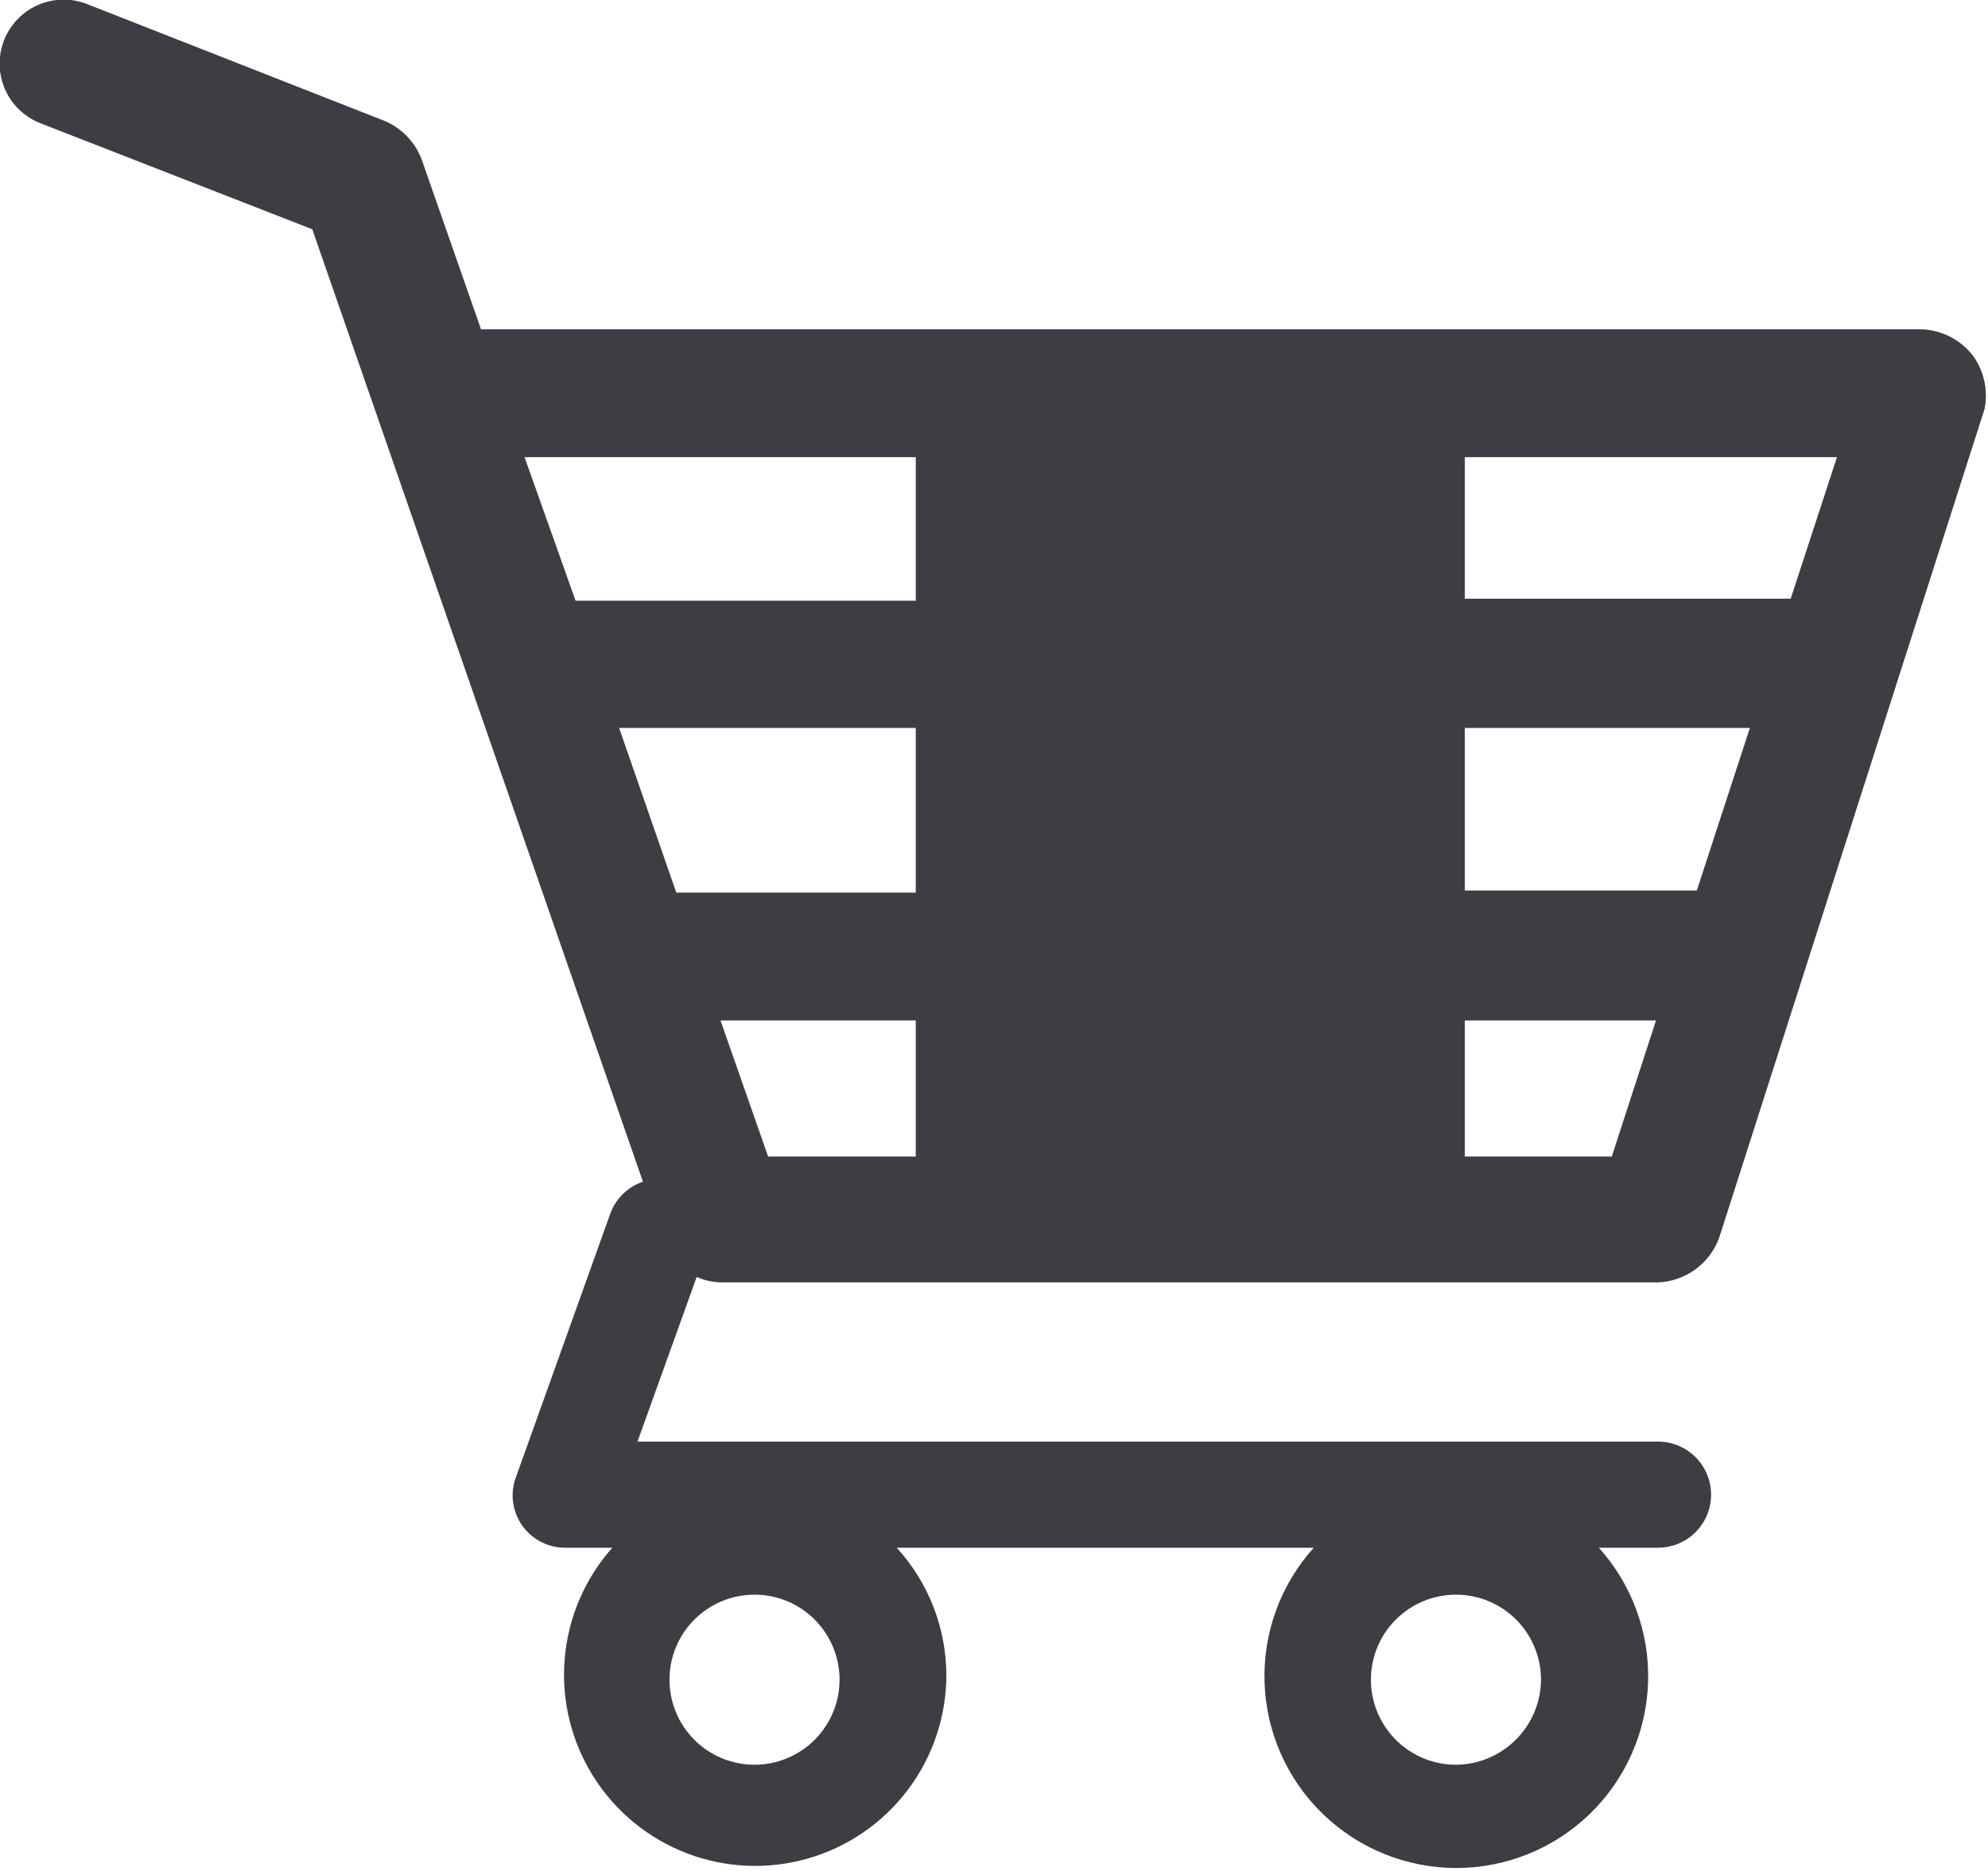 <svg id="Laag_1" data-name="Laag 1" xmlns="http://www.w3.org/2000/svg" xmlns:xlink="http://www.w3.org/1999/xlink" viewBox="0 0 29.22 27.5"><defs><style>.cls-1,.cls-2{fill:none;}.cls-1{clip-rule:evenodd;}.cls-3{clip-path:url(#clip-path);}.cls-4{clip-path:url(#clip-path-2);}.cls-5{fill:#3e3d43;}</style><clipPath id="clip-path"><path class="cls-1" d="M21.53,17V15h2.81l-.65,2ZM10.59,15h2.87v2H11.29Zm2.87-8.28V8.83h-5L7.71,6.72Zm1.88,2.11h4.32V6.72H15.34ZM9.1,10.7h4.36v2.42H9.94ZM15.34,17h4.32V15H15.34Zm0-3.91h4.32V10.7H15.34Zm9.6,0H21.53V10.7h4.19Zm1.38-4.29H21.53V6.72H27ZM21.4,25.94a1.25,1.25,0,1,1,1.25-1.25A1.26,1.26,0,0,1,21.4,25.94Zm-10.31,0a1.25,1.25,0,1,1,1.25-1.25A1.25,1.25,0,0,1,11.09,25.94ZM29,5.23a1,1,0,0,0-.76-.39H7.07L6.2,2.35a1,1,0,0,0-.54-.57L1.28.06A.94.94,0,0,0,.59,1.81l4,1.56,4.86,14a.77.77,0,0,0-.48.47l-1.4,3.91a.77.77,0,0,0,.73,1H9a2.81,2.81,0,1,0,4.91,1.88,2.79,2.79,0,0,0-.73-1.88h6.13a2.82,2.82,0,1,0,4.19,0h.87a.78.78,0,1,0,0-1.56h-15l.87-2.42a.94.94,0,0,0,.36.08H24.37a1,1,0,0,0,.9-.66l3.9-12.18A1,1,0,0,0,29,5.23Z"/></clipPath><clipPath id="clip-path-2"><rect class="cls-2" x="-0.69" width="30" height="28"/></clipPath></defs><title>cart</title><g class="cls-3"><g class="cls-4"><rect class="cls-5" x="-5" y="-5" width="39.22" height="37.5"/></g></g></svg>
